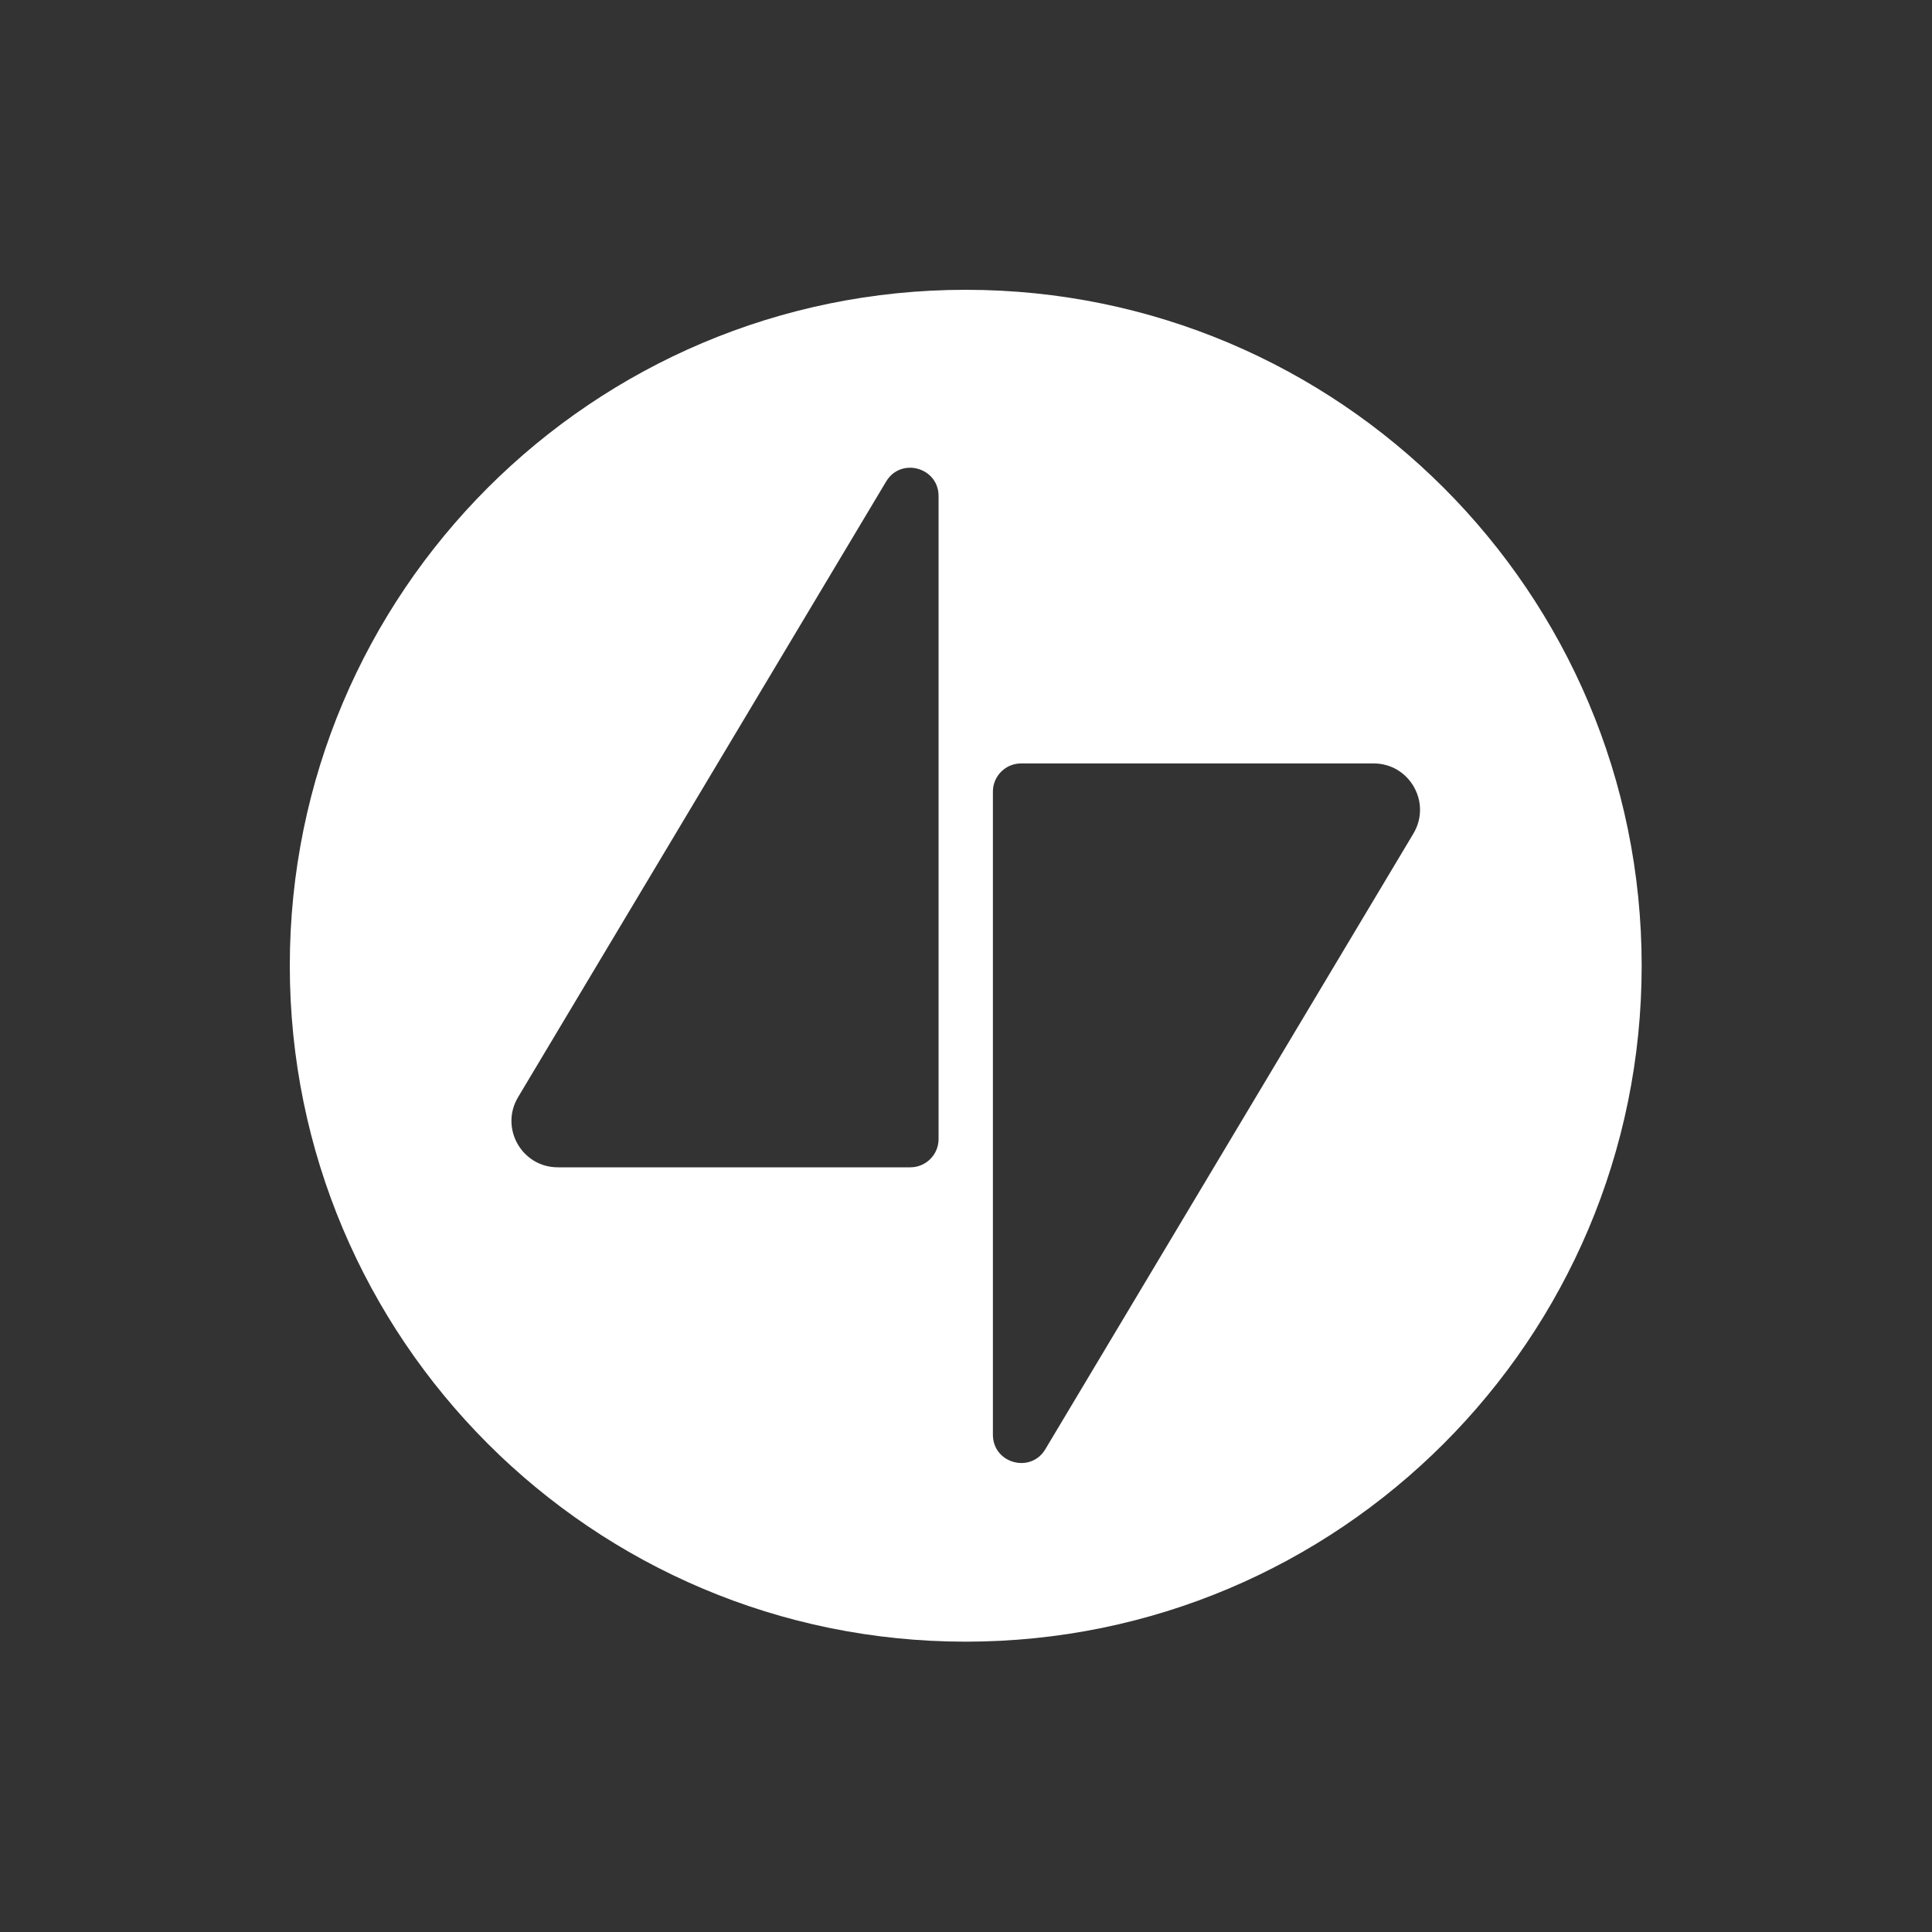 <svg width="40" height="40" viewBox="0 0 40 40" fill="none" xmlns="http://www.w3.org/2000/svg">
<rect x="0" y="0" width="40" height="40" fill="#808080" stroke="none"/>
<g clip-path="url(#clip0_582_2350)">
<path d="M40 0H0V40H40V0Z" fill="#333333"/>
<g clip-path="url(#clip1_582_2350)">
<path fill-rule="evenodd" clip-rule="evenodd" d="M33.989 19.994C33.989 27.723 27.723 33.989 19.994 33.989C12.265 33.989 6 27.723 6 19.994C6 12.265 12.265 6 19.994 6C27.723 6 33.989 12.265 33.989 19.994ZM20.557 29.704V16.39C20.557 16.067 20.819 15.806 21.141 15.806H28.439C29.184 15.806 29.645 16.618 29.263 17.258L21.643 30.004C21.339 30.514 20.557 30.298 20.557 29.704ZM19.432 23.584V10.27C19.432 9.676 18.65 9.46 18.346 9.97L10.726 22.716C10.344 23.356 10.804 24.168 11.55 24.168H18.847C19.17 24.168 19.432 23.906 19.432 23.584Z" fill="white"/>
</g>
</g>
<defs>
<clipPath id="clip0_582_2350">
<rect width="40" height="40" fill="white"/>
</clipPath>
<clipPath id="clip1_582_2350">
<rect width="28" height="28" fill="white" transform="translate(6 6)"/>
</clipPath>
</defs>
</svg>
